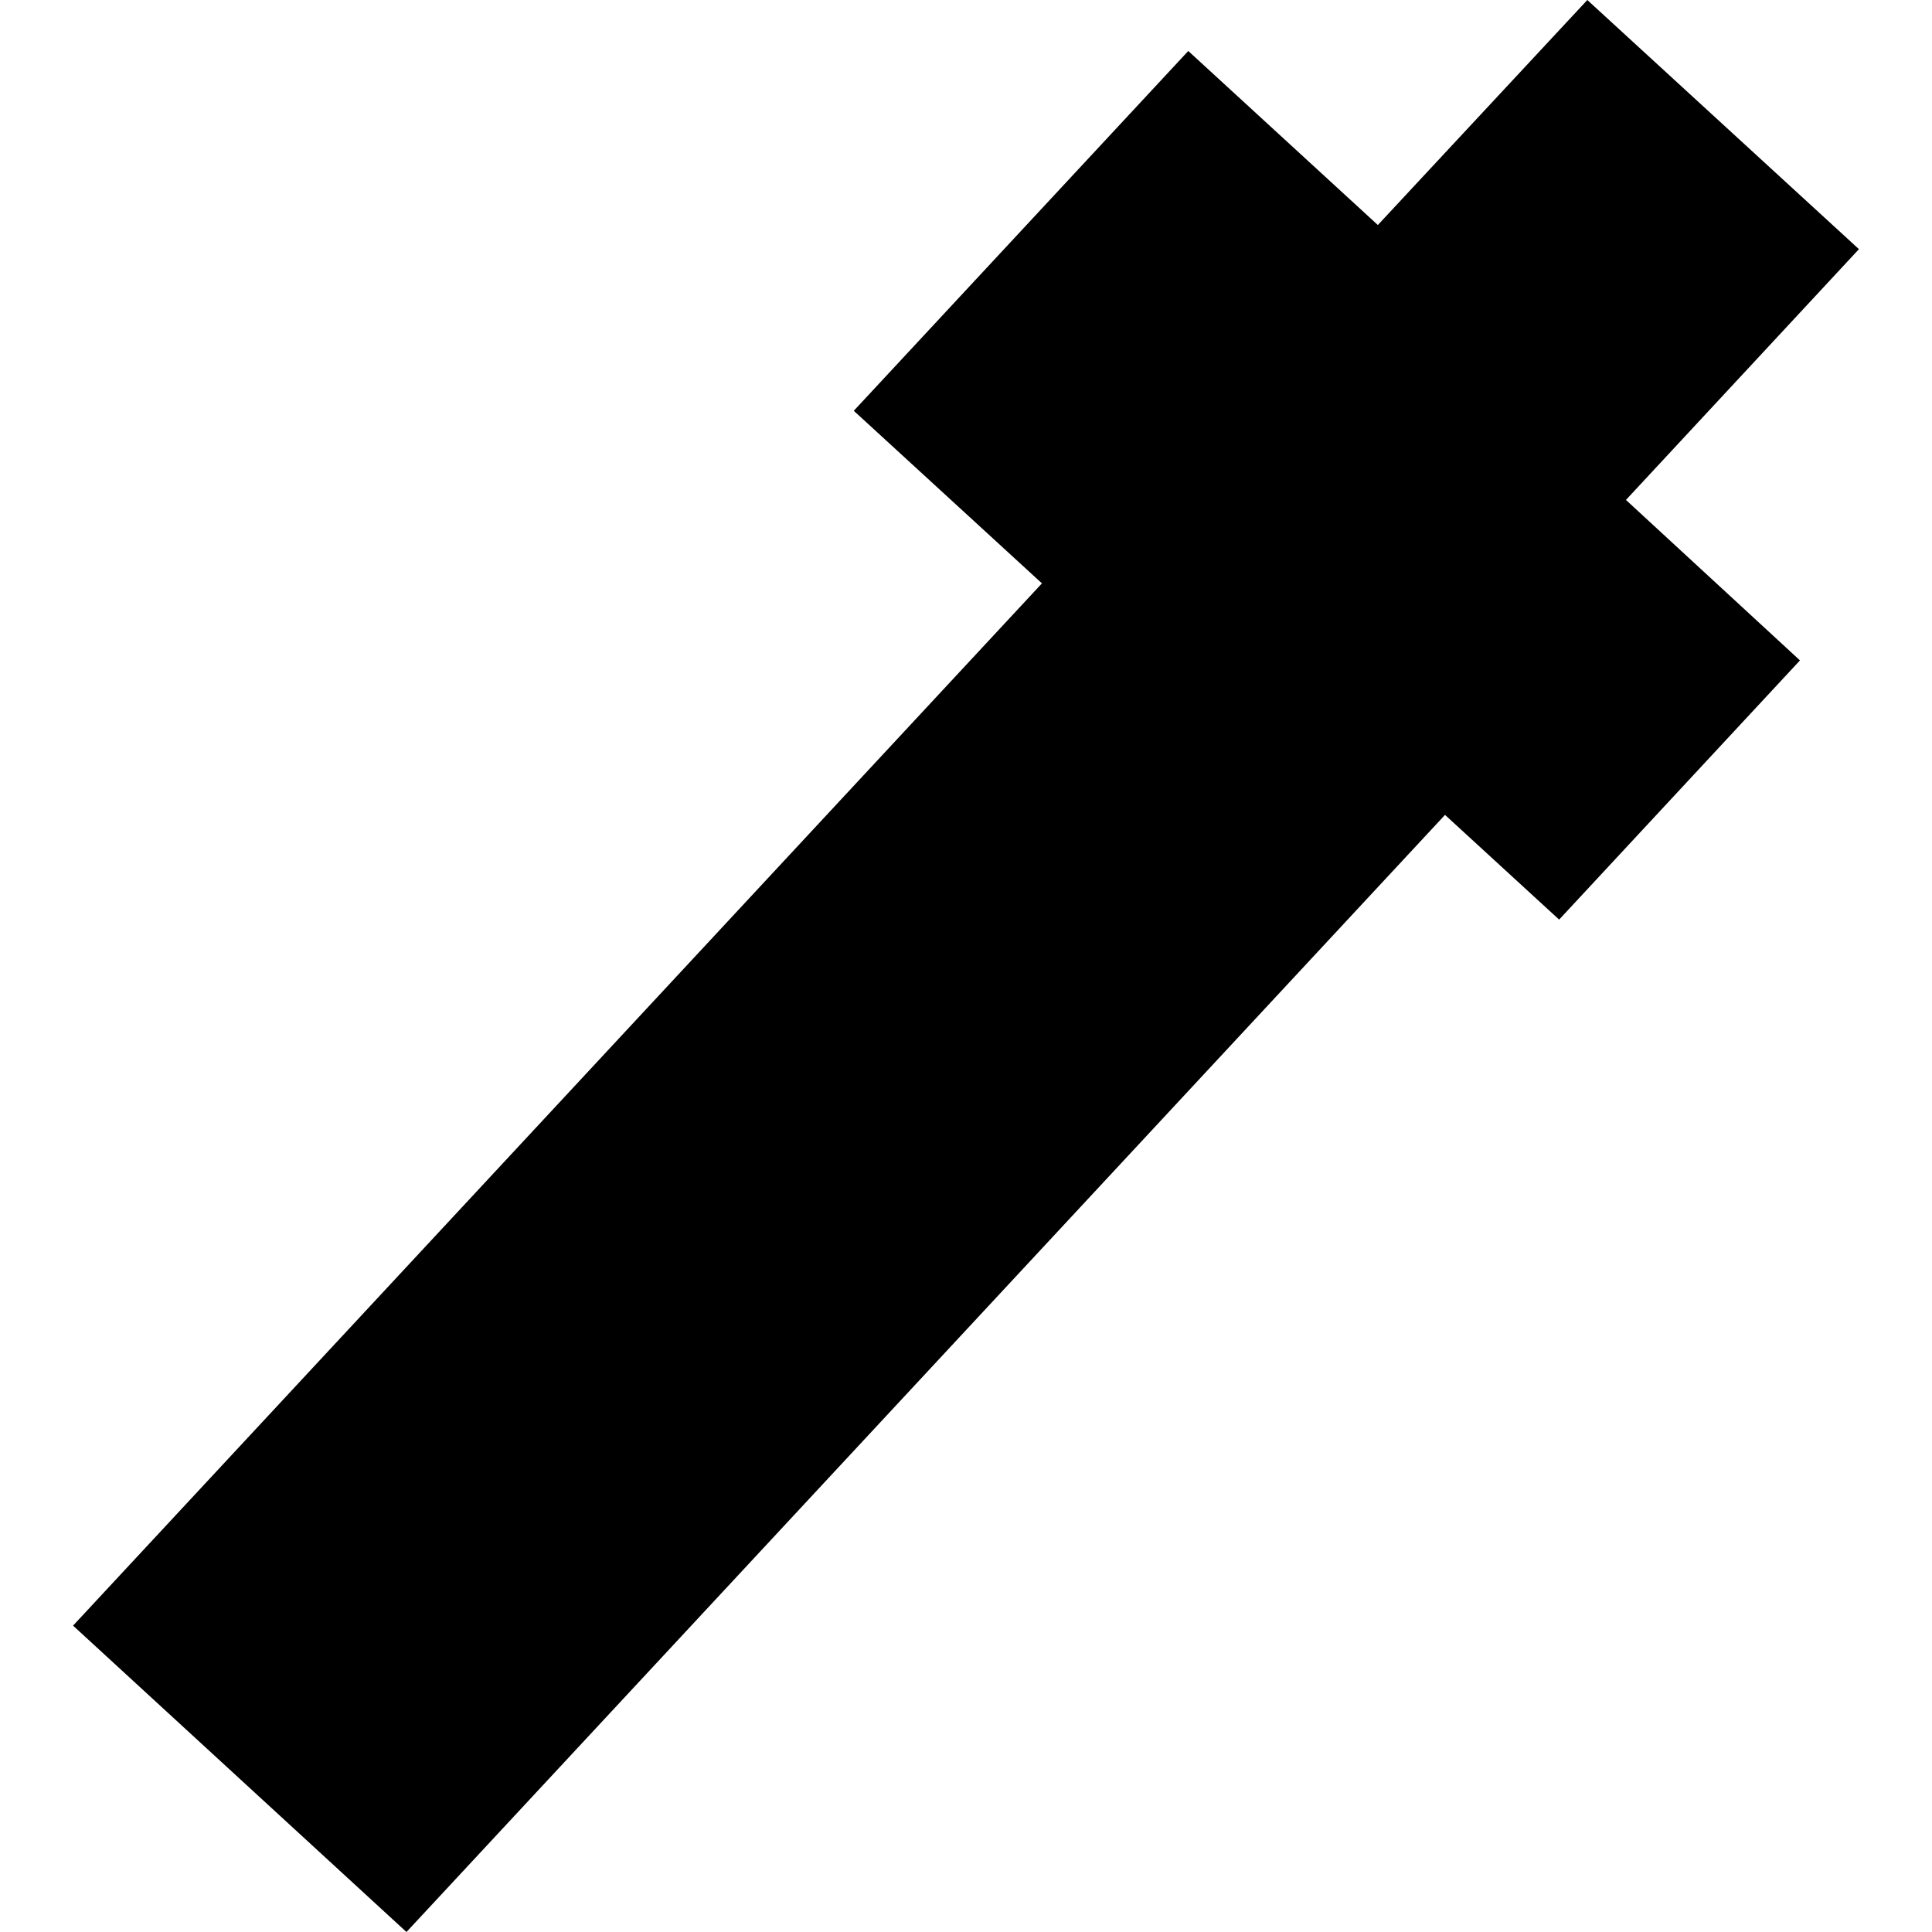 <?xml version="1.0" encoding="utf-8" standalone="no"?>
<!DOCTYPE svg PUBLIC "-//W3C//DTD SVG 1.1//EN"
  "http://www.w3.org/Graphics/SVG/1.1/DTD/svg11.dtd">
<!-- Created with matplotlib (https://matplotlib.org/) -->
<svg height="288pt" version="1.1" viewBox="0 0 288 288" width="288pt" xmlns="http://www.w3.org/2000/svg" xmlns:xlink="http://www.w3.org/1999/xlink">
 <defs>
  <style type="text/css">
*{stroke-linecap:butt;stroke-linejoin:round;}
  </style>
 </defs>
 <g id="figure_1">
  <g id="patch_1">
   <path d="M 0 288 
L 288 288 
L 288 0 
L 0 0 
z
" style="fill:none;opacity:0;"/>
  </g>
  <g id="axes_1">
   <g id="PatchCollection_1">
    <path clip-path="url(#p79bf24328d)" d="M 10.891 242.33 
L 155.32 86.961 
L 127.272 61.236 
L 177.135 7.6 
L 205.394 33.542 
L 236.619 0 
L 277.109 37.142 
L 242.378 74.525 
L 268.318 98.445 
L 232.417 137.084 
L 215.405 121.475 
L 60.591 288 
L 10.891 242.33 
"/>
   </g>
  </g>
 </g>
 <defs>
  <clipPath id="p79bf24328d">
   <rect height="288" width="266.219" x="10.891" y="0"/>
  </clipPath>
 </defs>
</svg>
